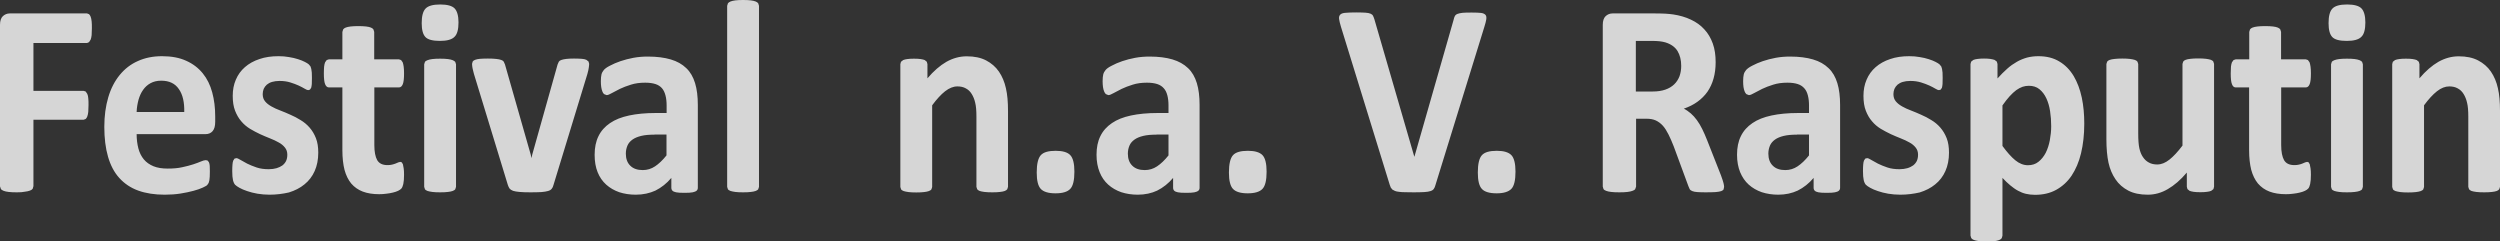 <?xml version="1.0" encoding="UTF-8"?> <svg xmlns="http://www.w3.org/2000/svg" viewBox="0 0 366.667 35.411" fill="none"><rect x="0" y="0" width="366.667" height="35.411" fill="#333333" stroke="none"/><path d="M291.342 35.411C290.887 35.411 290.504 35.392 290.212 35.356C289.919 35.32 289.682 35.265 289.499 35.192C289.32 35.119 289.19 35.028 289.117 34.918L289.007 34.553V9.391L289.1 9.044L289.427 8.789C289.574 8.716 289.792 8.679 290.047 8.643C290.304 8.606 290.614 8.588 290.997 8.588C291.362 8.588 291.689 8.606 291.926 8.643C292.181 8.679 292.381 8.734 292.546 8.789L292.874 9.044L292.966 9.391V11.506C293.439 10.977 293.913 10.503 294.388 10.083C294.843 9.664 295.336 9.336 295.811 9.062C296.283 8.789 296.795 8.588 297.305 8.443C297.815 8.315 298.362 8.242 298.947 8.242C300.167 8.242 301.189 8.497 302.047 9.026C302.904 9.536 303.596 10.248 304.144 11.159C304.671 12.053 305.073 13.11 305.328 14.314C305.583 15.517 305.693 16.793 305.693 18.143C305.693 19.747 305.528 21.188 305.218 22.483C304.908 23.777 304.434 24.853 303.834 25.765C303.231 26.658 302.464 27.351 301.572 27.843C300.679 28.336 299.64 28.573 298.472 28.573C297.98 28.573 297.543 28.518 297.14 28.427C296.74 28.336 296.338 28.172 295.973 27.971C295.591 27.77 295.226 27.497 294.843 27.187C294.478 26.877 294.078 26.512 293.694 26.093V34.571L293.586 34.937C293.511 35.046 293.384 35.137 293.201 35.21C293.019 35.283 292.784 35.338 292.491 35.374C292.181 35.392 291.799 35.411 291.342 35.411ZM297.56 12.582C297.25 12.582 296.94 12.636 296.648 12.727C296.338 12.837 296.028 13.001 295.718 13.22C295.408 13.457 295.081 13.748 294.753 14.113C294.423 14.478 294.058 14.934 293.694 15.462V21.407C294.351 22.3 294.971 23.012 295.573 23.504C296.175 23.996 296.795 24.233 297.433 24.233C298.035 24.233 298.562 24.069 298.982 23.722C299.402 23.394 299.767 22.938 300.04 22.41C300.315 21.863 300.514 21.243 300.642 20.568C300.769 19.875 300.842 19.201 300.842 18.508C300.842 17.742 300.787 17.012 300.679 16.301C300.569 15.59 300.387 14.97 300.132 14.423C299.877 13.876 299.547 13.438 299.127 13.092C298.71 12.745 298.18 12.582 297.56 12.582ZM315.011 28.555C313.861 28.555 312.914 28.354 312.147 27.953C311.382 27.552 310.745 27.005 310.27 26.294C309.795 25.601 309.45 24.78 309.247 23.868C309.048 22.938 308.938 21.789 308.938 20.422V9.391L309.048 9.044C309.12 8.935 309.23 8.862 309.412 8.789C309.595 8.716 309.832 8.679 310.142 8.643C310.452 8.606 310.817 8.588 311.272 8.588C311.729 8.588 312.112 8.606 312.402 8.643C312.694 8.679 312.932 8.734 313.114 8.789C313.297 8.862 313.424 8.935 313.497 9.044L313.607 9.391V19.565C313.607 20.513 313.661 21.225 313.769 21.735C313.879 22.227 314.044 22.665 314.281 23.011C314.519 23.376 314.809 23.65 315.156 23.832C315.504 24.032 315.921 24.123 316.396 24.123C316.998 24.123 317.581 23.887 318.183 23.413C318.785 22.938 319.423 22.245 320.098 21.352V9.373L320.208 9.026C320.28 8.916 320.39 8.844 320.572 8.771C320.755 8.698 320.99 8.661 321.282 8.625C321.575 8.588 321.957 8.57 322.412 8.57C322.869 8.57 323.252 8.588 323.544 8.625C323.837 8.661 324.072 8.716 324.254 8.771C324.419 8.844 324.547 8.916 324.619 9.026L324.729 9.373V27.388L324.637 27.734L324.309 27.989C324.164 28.062 323.944 28.098 323.689 28.135C323.434 28.171 323.124 28.19 322.722 28.19C322.322 28.19 321.975 28.171 321.74 28.135C321.482 28.098 321.282 28.044 321.137 27.989L320.827 27.734L320.735 27.388V25.309C319.825 26.385 318.893 27.187 317.946 27.734C317.016 28.281 316.031 28.555 315.011 28.555ZM278.707 28.555C278.087 28.555 277.502 28.5 276.937 28.409C276.372 28.318 275.863 28.172 275.425 28.026C274.985 27.88 274.603 27.716 274.313 27.552C274.02 27.388 273.801 27.242 273.656 27.096C273.528 26.95 273.418 26.731 273.346 26.421C273.273 26.111 273.236 25.673 273.236 25.072C273.236 24.689 273.253 24.361 273.273 24.123C273.291 23.886 273.328 23.704 273.383 23.559L273.563 23.267L273.838 23.194C273.983 23.194 274.183 23.285 274.44 23.449C274.713 23.613 275.04 23.796 275.425 23.996C275.825 24.197 276.28 24.379 276.81 24.561C277.34 24.743 277.94 24.817 278.597 24.817C279.017 24.817 279.399 24.762 279.727 24.671C280.057 24.579 280.347 24.434 280.584 24.27C280.821 24.087 281.004 23.868 281.131 23.613C281.259 23.339 281.314 23.029 281.314 22.683C281.314 22.282 281.204 21.936 280.966 21.644C280.731 21.352 280.439 21.097 280.057 20.896C279.672 20.677 279.254 20.477 278.779 20.295C278.304 20.112 277.812 19.893 277.32 19.675C276.827 19.437 276.335 19.182 275.843 18.891C275.37 18.599 274.933 18.234 274.568 17.796C274.185 17.359 273.893 16.848 273.656 16.247C273.418 15.645 273.308 14.915 273.308 14.058C273.308 13.201 273.456 12.399 273.766 11.688C274.075 10.959 274.513 10.357 275.095 9.847C275.68 9.336 276.39 8.935 277.23 8.661C278.067 8.369 278.997 8.242 280.037 8.242C280.566 8.242 281.059 8.278 281.551 8.37C282.044 8.442 282.481 8.552 282.881 8.679C283.283 8.807 283.611 8.935 283.886 9.08C284.158 9.226 284.358 9.336 284.468 9.445L284.723 9.755L284.833 10.12C284.851 10.266 284.888 10.43 284.906 10.649C284.923 10.849 284.923 11.123 284.923 11.433C284.923 11.797 284.923 12.089 284.906 12.326C284.888 12.563 284.851 12.727 284.816 12.873L284.633 13.147L284.378 13.22C284.268 13.22 284.086 13.147 283.848 13.001C283.611 12.855 283.321 12.709 282.973 12.545C282.626 12.381 282.206 12.235 281.751 12.089C281.276 11.943 280.749 11.87 280.164 11.87C279.747 11.87 279.382 11.925 279.072 12.016C278.762 12.108 278.507 12.253 278.304 12.417C278.105 12.6 277.96 12.801 277.85 13.038C277.757 13.275 277.702 13.53 277.702 13.803C277.702 14.223 277.812 14.569 278.05 14.861C278.287 15.153 278.597 15.39 278.979 15.608C279.362 15.827 279.799 16.028 280.292 16.21C280.784 16.393 281.276 16.611 281.769 16.83C282.281 17.049 282.773 17.304 283.266 17.614C283.758 17.906 284.196 18.27 284.578 18.708C284.96 19.146 285.27 19.656 285.508 20.258C285.745 20.86 285.853 21.571 285.853 22.391C285.853 23.412 285.67 24.324 285.325 25.09C284.978 25.874 284.468 26.53 283.831 27.041C283.191 27.57 282.426 27.953 281.551 28.226C280.676 28.427 279.727 28.555 278.707 28.555ZM260.818 28.555C259.944 28.555 259.124 28.427 258.394 28.19C257.664 27.934 257.027 27.57 256.479 27.078C255.932 26.585 255.53 25.984 255.22 25.254C254.93 24.525 254.765 23.686 254.765 22.701C254.765 21.644 254.947 20.732 255.33 19.966C255.712 19.182 256.279 18.562 257.027 18.052C257.774 17.541 258.704 17.176 259.816 16.939C260.928 16.702 262.223 16.575 263.7 16.575H265.322V15.481C265.322 14.915 265.267 14.423 265.157 14.004C265.05 13.584 264.885 13.22 264.63 12.946C264.393 12.673 264.065 12.454 263.663 12.326C263.263 12.199 262.771 12.126 262.168 12.126C261.383 12.126 260.691 12.217 260.071 12.417C259.451 12.6 258.921 12.819 258.449 13.038C257.974 13.275 257.592 13.475 257.264 13.657C256.954 13.84 256.697 13.949 256.497 13.949L256.132 13.803C256.022 13.712 255.95 13.566 255.877 13.402C255.805 13.22 255.75 13.019 255.712 12.764C255.677 12.508 255.66 12.217 255.66 11.907C255.66 11.487 255.695 11.159 255.75 10.922C255.805 10.685 255.932 10.467 256.097 10.266C256.279 10.065 256.569 9.846 257.007 9.628C257.447 9.391 257.957 9.172 258.539 8.971C259.124 8.771 259.761 8.607 260.436 8.479C261.128 8.351 261.841 8.297 262.568 8.297C263.863 8.297 264.975 8.442 265.905 8.716C266.837 8.989 267.584 9.409 268.184 9.992C268.787 10.557 269.207 11.305 269.479 12.198C269.754 13.092 269.881 14.168 269.881 15.408V27.534C269.881 27.716 269.826 27.862 269.699 27.971C269.571 28.08 269.389 28.153 269.114 28.208C268.842 28.263 268.459 28.281 267.929 28.281C267.364 28.281 266.965 28.263 266.707 28.208C266.452 28.153 266.27 28.08 266.162 27.971C266.052 27.862 265.997 27.716 265.997 27.534V26.093C265.322 26.895 264.538 27.515 263.663 27.953C262.843 28.336 261.876 28.555 260.818 28.555ZM263.553 19.748C262.806 19.748 262.151 19.802 261.621 19.93C261.091 20.057 260.653 20.24 260.326 20.477C259.999 20.714 259.744 21.005 259.596 21.352C259.451 21.698 259.359 22.082 259.359 22.537C259.359 23.285 259.579 23.887 260.016 24.306C260.454 24.744 261.073 24.944 261.841 24.944C262.496 24.944 263.098 24.762 263.645 24.397C264.193 24.033 264.758 23.504 265.322 22.792V19.729H263.553M166.877 28.555C166.002 28.555 165.182 28.427 164.453 28.19C163.723 27.934 163.085 27.57 162.538 27.078C161.991 26.585 161.571 25.984 161.28 25.254C160.988 24.525 160.824 23.686 160.824 22.701C160.824 21.644 161.006 20.732 161.389 19.966C161.772 19.182 162.337 18.562 163.085 18.052C163.832 17.541 164.762 17.176 165.874 16.939C166.987 16.702 168.281 16.575 169.758 16.575H171.381V15.481C171.381 14.915 171.326 14.423 171.217 14.004C171.108 13.584 170.944 13.22 170.688 12.946C170.451 12.673 170.123 12.454 169.722 12.326C169.321 12.199 168.828 12.126 168.227 12.126C167.443 12.126 166.75 12.217 166.13 12.417C165.51 12.6 164.981 12.819 164.507 13.038C164.033 13.275 163.65 13.475 163.322 13.657C162.994 13.84 162.757 13.949 162.556 13.949L162.192 13.803C162.082 13.712 162.009 13.566 161.936 13.402C161.863 13.22 161.808 13.019 161.772 12.764C161.735 12.508 161.717 12.217 161.717 11.907C161.717 11.487 161.753 11.159 161.808 10.922C161.863 10.685 161.991 10.467 162.155 10.266C162.319 10.065 162.629 9.846 163.067 9.628C163.504 9.391 164.015 9.172 164.598 8.971C165.182 8.771 165.82 8.607 166.494 8.479C167.187 8.351 167.898 8.297 168.628 8.297C169.922 8.297 171.035 8.442 171.965 8.716C172.876 8.989 173.642 9.409 174.244 9.992C174.846 10.557 175.265 11.305 175.539 12.198C175.812 13.092 175.939 14.168 175.939 15.408V27.534C175.939 27.716 175.885 27.862 175.757 27.971C175.63 28.08 175.429 28.153 175.174 28.208C174.9 28.263 174.517 28.281 173.989 28.281C173.423 28.281 173.022 28.263 172.767 28.208C172.511 28.153 172.329 28.08 172.22 27.971C172.111 27.862 172.056 27.716 172.056 27.534V26.093C171.381 26.895 170.597 27.515 169.722 27.953C168.92 28.336 167.935 28.555 166.877 28.555ZM169.612 19.748C168.865 19.748 168.209 19.802 167.68 19.93C167.151 20.057 166.713 20.24 166.385 20.477C166.057 20.714 165.801 21.005 165.656 21.352C165.51 21.698 165.419 22.082 165.419 22.537C165.419 23.285 165.638 23.887 166.075 24.306C166.513 24.744 167.133 24.944 167.898 24.944C168.555 24.944 169.157 24.762 169.704 24.397C170.251 24.033 170.816 23.504 171.381 22.792V19.729H169.612M93.249 28.555C92.374 28.555 91.553 28.427 90.823 28.19C90.094 27.934 89.456 27.57 88.909 27.078C88.362 26.585 87.943 25.984 87.651 25.254C87.359 24.525 87.213 23.686 87.213 22.701C87.213 21.644 87.396 20.732 87.779 19.966C88.162 19.182 88.727 18.562 89.474 18.052C90.222 17.541 91.152 17.176 92.264 16.939C93.376 16.702 94.671 16.575 96.148 16.575H97.771V15.481C97.771 14.915 97.716 14.423 97.606 14.004C97.497 13.584 97.333 13.22 97.096 12.946C96.859 12.673 96.531 12.454 96.129 12.326C95.728 12.199 95.236 12.126 94.635 12.126C93.851 12.126 93.157 12.217 92.537 12.417C91.917 12.6 91.389 12.819 90.915 13.038C90.441 13.275 90.058 13.475 89.73 13.657C89.42 13.84 89.164 13.949 88.964 13.949L88.599 13.803C88.489 13.712 88.398 13.566 88.344 13.402C88.271 13.22 88.216 13.019 88.18 12.764C88.143 12.508 88.125 12.217 88.125 11.907C88.125 11.487 88.162 11.159 88.216 10.922C88.271 10.685 88.398 10.467 88.562 10.266C88.727 10.065 89.037 9.846 89.474 9.628C89.912 9.391 90.423 9.172 91.006 8.971C91.59 8.771 92.228 8.607 92.902 8.479C93.595 8.351 94.288 8.297 95.036 8.297C96.33 8.297 97.443 8.442 98.372 8.716C99.303 8.989 100.05 9.409 100.652 9.992C101.254 10.557 101.673 11.305 101.946 12.198C102.22 13.092 102.348 14.168 102.348 15.408V27.534C102.348 27.716 102.293 27.862 102.165 27.971C102.037 28.08 101.837 28.153 101.582 28.208C101.308 28.263 100.925 28.281 100.396 28.281C99.831 28.281 99.43 28.263 99.175 28.208C98.92 28.153 98.737 28.08 98.628 27.971C98.518 27.862 98.463 27.716 98.463 27.534V26.093C97.789 26.895 97.005 27.515 96.129 27.953C95.291 28.336 94.325 28.555 93.249 28.555ZM95.984 19.748C95.218 19.748 94.58 19.802 94.051 19.93C93.522 20.057 93.085 20.24 92.757 20.477C92.428 20.714 92.173 21.005 92.027 21.352C91.881 21.698 91.79 22.082 91.79 22.537C91.79 23.285 92.009 23.887 92.447 24.306C92.884 24.744 93.504 24.944 94.27 24.944C94.926 24.944 95.528 24.762 96.075 24.397C96.622 24.033 97.187 23.504 97.752 22.792V19.729H95.984M39.532 28.555C38.912 28.555 38.328 28.5 37.763 28.409C37.198 28.318 36.687 28.172 36.249 28.026C35.812 27.88 35.429 27.716 35.137 27.552C34.845 27.388 34.627 27.242 34.481 27.096C34.353 26.95 34.243 26.731 34.171 26.421C34.098 26.111 34.061 25.673 34.061 25.072C34.061 24.689 34.08 24.361 34.098 24.123C34.116 23.886 34.152 23.704 34.207 23.559L34.389 23.267L34.663 23.194C34.79 23.194 35.009 23.285 35.265 23.449C35.538 23.613 35.866 23.796 36.249 23.996C36.65 24.197 37.106 24.379 37.635 24.561C38.164 24.743 38.766 24.817 39.422 24.817C39.841 24.817 40.224 24.762 40.552 24.671C40.88 24.579 41.173 24.434 41.41 24.27C41.647 24.087 41.829 23.868 41.956 23.613C42.084 23.339 42.139 23.029 42.139 22.683C42.139 22.282 42.029 21.936 41.793 21.644C41.556 21.352 41.264 21.097 40.881 20.896C40.498 20.677 40.078 20.477 39.604 20.295C39.13 20.112 38.638 19.893 38.146 19.675C37.635 19.437 37.161 19.182 36.669 18.891C36.195 18.599 35.757 18.234 35.392 17.796C35.01 17.359 34.718 16.848 34.481 16.247C34.244 15.645 34.134 14.915 34.134 14.058C34.134 13.201 34.28 12.399 34.59 11.688C34.9 10.959 35.338 10.357 35.921 9.847C36.505 9.336 37.216 8.935 38.054 8.661C38.893 8.369 39.823 8.242 40.862 8.242C41.391 8.242 41.883 8.278 42.376 8.37C42.868 8.442 43.306 8.552 43.707 8.679C44.108 8.807 44.436 8.935 44.71 9.08C44.983 9.226 45.184 9.336 45.293 9.445L45.548 9.755L45.658 10.12C45.676 10.266 45.694 10.43 45.731 10.649C45.749 10.849 45.749 11.123 45.749 11.433C45.749 11.797 45.749 12.089 45.731 12.326C45.713 12.563 45.676 12.727 45.64 12.873L45.458 13.147L45.202 13.22C45.093 13.22 44.91 13.147 44.673 13.001C44.436 12.855 44.145 12.709 43.798 12.545C43.452 12.381 43.032 12.235 42.576 12.089C42.121 11.943 41.573 11.87 40.99 11.87C40.571 11.87 40.206 11.925 39.896 12.016C39.586 12.108 39.331 12.253 39.13 12.417C38.93 12.6 38.784 12.801 38.674 13.038C38.584 13.275 38.529 13.53 38.529 13.803C38.529 14.223 38.638 14.569 38.875 14.861C39.112 15.153 39.422 15.39 39.805 15.608C40.188 15.827 40.625 16.028 41.118 16.21C41.61 16.393 42.102 16.611 42.595 16.83C43.105 17.049 43.598 17.304 44.09 17.614C44.582 17.906 45.02 18.27 45.403 18.708C45.786 19.146 46.096 19.656 46.333 20.258C46.57 20.86 46.679 21.571 46.679 22.391C46.679 23.412 46.497 24.324 46.15 25.09C45.804 25.874 45.293 26.53 44.655 27.041C44.017 27.57 43.251 27.953 42.376 28.226C41.501 28.427 40.553 28.555 39.532 28.555ZM24.16 28.555C22.683 28.555 21.389 28.354 20.276 27.953C19.164 27.552 18.252 26.932 17.505 26.111C16.757 25.291 16.21 24.251 15.846 22.993C15.481 21.735 15.299 20.276 15.299 18.599C15.299 16.994 15.499 15.554 15.882 14.259C16.265 12.964 16.83 11.889 17.56 10.995C18.289 10.102 19.182 9.409 20.222 8.953C21.261 8.479 22.446 8.242 23.759 8.242C25.145 8.242 26.33 8.461 27.314 8.917C28.299 9.354 29.101 9.974 29.74 10.758C30.378 11.542 30.834 12.472 31.125 13.548C31.417 14.624 31.563 15.791 31.563 17.067V17.869C31.563 18.489 31.436 18.945 31.18 19.237C30.925 19.529 30.578 19.675 30.122 19.675H20.039C20.039 20.44 20.131 21.133 20.295 21.771C20.459 22.391 20.732 22.938 21.097 23.376C21.461 23.814 21.936 24.142 22.501 24.379C23.084 24.616 23.759 24.725 24.579 24.725C25.4 24.725 26.111 24.67 26.731 24.525C27.351 24.397 27.88 24.251 28.336 24.105C28.791 23.959 29.156 23.814 29.466 23.686C29.758 23.558 30.013 23.486 30.196 23.486L30.469 23.559L30.651 23.814C30.706 23.941 30.743 24.105 30.761 24.324C30.779 24.543 30.779 24.817 30.779 25.163C30.779 25.455 30.779 25.71 30.761 25.929C30.743 26.129 30.724 26.312 30.706 26.458L30.597 26.84L30.396 27.132C30.323 27.224 30.086 27.351 29.74 27.515C29.393 27.679 28.919 27.843 28.372 27.989C27.825 28.135 27.169 28.281 26.458 28.39C25.746 28.5 24.962 28.555 24.16 28.555ZM23.632 11.834C23.03 11.834 22.519 11.961 22.082 12.198C21.644 12.435 21.279 12.764 20.987 13.183C20.696 13.584 20.477 14.077 20.313 14.642C20.167 15.207 20.057 15.791 20.039 16.429H27.023C27.059 15.007 26.804 13.876 26.239 13.074C25.674 12.235 24.817 11.834 23.632 11.834ZM335.269 28.482C334.339 28.482 333.534 28.354 332.862 28.099C332.187 27.843 331.622 27.442 331.165 26.913C330.728 26.385 330.4 25.71 330.18 24.908C329.98 24.106 329.87 23.139 329.87 22.045V12.819H327.883C327.646 12.819 327.463 12.654 327.353 12.344C327.226 12.034 327.173 11.506 327.173 10.758C327.173 10.357 327.191 10.029 327.208 9.774C327.246 9.5 327.281 9.299 327.353 9.135L327.591 8.807L327.921 8.698H329.89V4.686L329.998 4.322C330.07 4.212 330.18 4.121 330.363 4.048C330.545 3.975 330.783 3.921 331.093 3.884C331.402 3.848 331.767 3.829 332.222 3.829C332.68 3.829 333.062 3.848 333.372 3.884C333.682 3.921 333.919 3.975 334.082 4.048C334.264 4.121 334.374 4.212 334.447 4.322L334.557 4.686V8.698H338.168L338.496 8.807L338.733 9.135C338.786 9.281 338.841 9.5 338.878 9.774C338.916 10.047 338.933 10.375 338.933 10.758C338.933 11.506 338.878 12.034 338.751 12.344C338.623 12.654 338.441 12.819 338.203 12.819H334.574V21.279C334.574 22.264 334.722 22.993 334.994 23.486C335.287 23.978 335.779 24.215 336.509 24.215C336.764 24.215 336.981 24.196 337.184 24.142C337.384 24.087 337.566 24.051 337.711 23.978L338.093 23.814L338.386 23.741L338.606 23.814L338.768 24.105C338.806 24.251 338.841 24.434 338.878 24.689C338.916 24.926 338.933 25.236 338.933 25.619C338.933 26.202 338.896 26.658 338.823 26.986C338.751 27.296 338.661 27.515 338.551 27.643C338.441 27.771 338.276 27.88 338.058 27.989C337.839 28.099 337.584 28.171 337.291 28.244C337.001 28.317 336.691 28.372 336.344 28.409C335.961 28.463 335.632 28.482 335.269 28.482ZM55.614 28.482C54.684 28.482 53.882 28.354 53.207 28.099C52.532 27.843 51.967 27.442 51.511 26.913C51.073 26.385 50.746 25.71 50.527 24.908C50.326 24.106 50.216 23.139 50.216 22.045V12.819H48.229C47.992 12.819 47.81 12.654 47.682 12.344C47.554 12.034 47.499 11.506 47.499 10.758C47.499 10.357 47.518 10.029 47.536 9.774C47.572 9.5 47.609 9.299 47.682 9.135L47.919 8.807L48.247 8.698H50.216V4.686L50.326 4.322C50.399 4.212 50.508 4.121 50.691 4.048C50.873 3.975 51.11 3.921 51.42 3.884C51.73 3.848 52.094 3.829 52.55 3.829C53.006 3.829 53.389 3.848 53.699 3.884C54.009 3.921 54.246 3.975 54.41 4.048C54.593 4.121 54.702 4.212 54.775 4.322L54.884 4.686V8.698H58.495L58.823 8.807L59.06 9.135C59.115 9.281 59.169 9.5 59.206 9.774C59.242 10.047 59.26 10.375 59.26 10.758C59.26 11.506 59.206 12.034 59.078 12.344C58.951 12.654 58.768 12.819 58.531 12.819H54.903V21.279C54.903 22.264 55.049 22.993 55.322 23.486C55.614 23.978 56.106 24.215 56.836 24.215C57.091 24.215 57.31 24.196 57.51 24.142C57.71 24.087 57.875 24.051 58.039 23.978L58.422 23.814L58.714 23.741L58.932 23.814L59.097 24.105C59.133 24.251 59.169 24.434 59.206 24.689C59.242 24.926 59.26 25.236 59.26 25.619C59.26 26.202 59.224 26.658 59.151 26.986C59.078 27.296 58.987 27.515 58.877 27.643C58.768 27.771 58.604 27.88 58.385 27.989C58.166 28.099 57.911 28.171 57.619 28.244C57.328 28.317 57.018 28.372 56.671 28.409C56.289 28.463 55.96 28.482 55.614 28.482ZM219.501 28.354C218.461 28.354 217.732 28.135 217.349 27.715C216.948 27.296 216.747 26.494 216.747 25.309C216.747 24.051 216.948 23.194 217.349 22.756C217.75 22.318 218.48 22.118 219.537 22.118C220.558 22.118 221.269 22.337 221.67 22.756C222.071 23.175 222.272 23.996 222.272 25.181C222.272 26.439 222.071 27.278 221.67 27.697C221.251 28.135 220.522 28.354 219.501 28.354ZM182.996 28.354C181.957 28.354 181.246 28.135 180.845 27.715C180.444 27.296 180.243 26.494 180.243 25.309C180.243 24.051 180.444 23.194 180.845 22.756C181.246 22.318 181.975 22.118 183.033 22.118C184.054 22.118 184.765 22.337 185.166 22.756C185.567 23.175 185.768 23.996 185.768 25.181C185.768 26.439 185.567 27.278 185.166 27.697C184.765 28.135 184.036 28.354 182.996 28.354ZM154.807 28.354C153.767 28.354 153.056 28.135 152.655 27.715C152.254 27.296 152.053 26.494 152.053 25.309C152.053 24.051 152.254 23.194 152.655 22.756C153.056 22.318 153.785 22.118 154.843 22.118C155.864 22.118 156.594 22.337 156.976 22.756C157.377 23.175 157.578 23.996 157.578 25.181C157.578 26.439 157.377 27.278 156.976 27.697C156.575 28.135 155.846 28.354 154.807 28.354ZM364.35 28.208C363.895 28.208 363.513 28.19 363.203 28.153C362.893 28.117 362.655 28.062 362.49 28.008C362.328 27.935 362.201 27.861 362.126 27.752L362.018 27.406V17.122C362.018 16.247 361.963 15.554 361.836 15.061C361.726 14.569 361.543 14.131 361.326 13.785C361.106 13.42 360.813 13.147 360.468 12.965C360.121 12.764 359.701 12.673 359.226 12.673C358.626 12.673 358.024 12.91 357.422 13.384C356.819 13.858 356.182 14.551 355.525 15.444V27.424L355.417 27.77C355.345 27.88 355.217 27.953 355.035 28.026C354.852 28.099 354.615 28.135 354.322 28.171C354.03 28.208 353.647 28.226 353.193 28.226C352.735 28.226 352.353 28.208 352.06 28.171C351.77 28.135 351.533 28.08 351.35 28.026C351.168 27.953 351.041 27.88 350.968 27.77L350.858 27.424V9.409L350.948 9.062L351.278 8.807C351.44 8.734 351.643 8.698 351.898 8.661C352.153 8.625 352.463 8.606 352.863 8.606C353.265 8.606 353.592 8.625 353.847 8.661C354.105 8.698 354.305 8.752 354.45 8.807L354.76 9.062L354.852 9.409V11.487C355.762 10.412 356.694 9.609 357.642 9.062C358.589 8.533 359.574 8.26 360.613 8.26C361.743 8.26 362.693 8.461 363.458 8.862C364.223 9.263 364.862 9.81 365.335 10.503C365.81 11.196 366.157 12.016 366.357 12.928C366.577 13.858 366.667 14.97 366.667 16.283V27.406L366.557 27.752C366.485 27.861 366.357 27.935 366.192 28.008C366.01 28.08 365.775 28.117 365.482 28.153C365.172 28.19 364.79 28.208 364.35 28.208ZM344.22 28.208C343.765 28.208 343.382 28.19 343.09 28.153C342.8 28.117 342.562 28.062 342.38 28.008C342.198 27.935 342.07 27.861 341.995 27.752L341.888 27.406V9.427L341.995 9.08C342.07 8.971 342.198 8.898 342.38 8.825C342.562 8.752 342.8 8.698 343.09 8.661C343.382 8.625 343.765 8.606 344.22 8.606C344.677 8.606 345.059 8.625 345.352 8.661C345.644 8.698 345.879 8.752 346.062 8.825C346.244 8.898 346.372 8.989 346.444 9.08L346.554 9.427V27.406L346.444 27.752C346.372 27.861 346.244 27.935 346.062 28.008C345.879 28.08 345.644 28.117 345.352 28.153C345.059 28.19 344.677 28.208 344.22 28.208ZM250.171 28.208C249.66 28.208 249.24 28.19 248.93 28.171C248.62 28.153 248.383 28.099 248.201 28.026C248.019 27.953 247.891 27.861 247.818 27.734L247.635 27.314L245.484 21.48C245.229 20.823 244.974 20.24 244.718 19.729C244.463 19.219 244.189 18.781 243.898 18.453C243.588 18.107 243.241 17.851 242.859 17.669C242.457 17.486 242.001 17.414 241.491 17.414H239.959V27.369L239.831 27.734C239.758 27.843 239.613 27.935 239.43 27.989C239.248 28.062 238.993 28.117 238.683 28.153C238.373 28.19 237.971 28.208 237.497 28.208C237.023 28.208 236.64 28.19 236.312 28.153C236.002 28.117 235.747 28.062 235.565 27.989C235.382 27.916 235.254 27.843 235.182 27.734L235.073 27.369V3.647C235.073 3.063 235.219 2.626 235.492 2.371C235.765 2.115 236.112 1.969 236.513 1.969H242.731C243.369 1.969 243.879 1.988 244.28 2.006C244.7 2.042 245.065 2.061 245.393 2.115C246.359 2.261 247.234 2.516 248 2.881C248.784 3.246 249.441 3.72 249.968 4.303C250.516 4.887 250.918 5.58 251.208 6.382C251.501 7.184 251.628 8.096 251.628 9.135C251.628 10.01 251.521 10.813 251.318 11.524C251.118 12.253 250.808 12.892 250.426 13.457C250.023 14.022 249.532 14.514 248.948 14.933C248.365 15.353 247.709 15.681 246.961 15.936C247.326 16.119 247.654 16.356 247.982 16.63C248.292 16.903 248.602 17.231 248.875 17.614C249.149 17.997 249.423 18.435 249.66 18.927C249.897 19.419 250.151 19.966 250.388 20.586L252.413 25.728C252.595 26.239 252.723 26.603 252.778 26.84C252.833 27.077 252.868 27.26 252.868 27.406L252.795 27.77C252.74 27.88 252.633 27.953 252.45 28.026C252.268 28.099 251.993 28.135 251.628 28.171C251.263 28.19 250.791 28.208 250.171 28.208ZM239.923 6.017V13.42H242.421C243.114 13.42 243.716 13.329 244.244 13.147C244.773 12.964 245.192 12.709 245.539 12.381C245.885 12.053 246.141 11.652 246.323 11.196C246.487 10.74 246.578 10.229 246.578 9.664C246.578 8.807 246.396 8.078 246.031 7.476C245.666 6.893 245.083 6.473 244.262 6.218C244.007 6.145 243.733 6.09 243.423 6.054C243.113 6.017 242.676 5.999 242.111 5.999H239.923M207.375 28.208C206.882 28.208 206.463 28.208 206.099 28.19C205.752 28.19 205.442 28.171 205.205 28.135C204.95 28.117 204.75 28.062 204.604 28.008L204.22 27.807L203.984 27.515C203.929 27.406 203.874 27.26 203.819 27.078L196.672 3.921C196.526 3.446 196.435 3.045 196.398 2.772C196.362 2.48 196.435 2.28 196.58 2.134C196.726 1.988 197 1.896 197.364 1.878C197.729 1.842 198.258 1.823 198.933 1.823C199.498 1.823 199.954 1.842 200.264 1.86C200.592 1.878 200.829 1.933 201.011 2.006C201.175 2.079 201.303 2.17 201.376 2.316C201.449 2.443 201.504 2.626 201.577 2.826L207.43 22.975H207.448L213.192 2.918C213.246 2.681 213.301 2.498 213.374 2.371C213.447 2.225 213.574 2.115 213.757 2.042C213.939 1.969 214.195 1.915 214.523 1.878C214.851 1.842 215.307 1.842 215.89 1.842C216.456 1.842 216.893 1.86 217.221 1.896C217.532 1.933 217.75 2.042 217.878 2.188C218.005 2.334 218.024 2.571 217.987 2.845C217.951 3.118 217.841 3.501 217.695 3.975L210.53 27.151C210.475 27.388 210.384 27.57 210.292 27.697C210.201 27.843 210.037 27.953 209.8 28.026C209.581 28.099 209.271 28.153 208.888 28.171C208.487 28.19 207.995 28.208 207.375 28.208ZM145.544 28.208C145.088 28.208 144.705 28.19 144.395 28.153C144.085 28.117 143.848 28.062 143.684 28.008C143.52 27.935 143.392 27.861 143.319 27.752L143.21 27.406V17.122C143.21 16.247 143.155 15.554 143.028 15.061C142.918 14.569 142.736 14.131 142.517 13.785C142.298 13.42 142.006 13.147 141.66 12.965C141.314 12.764 140.894 12.673 140.42 12.673C139.818 12.673 139.234 12.91 138.615 13.384C138.013 13.858 137.375 14.551 136.718 15.444V27.424L136.609 27.77C136.536 27.88 136.409 27.953 136.226 28.026C136.044 28.099 135.807 28.135 135.515 28.171C135.223 28.208 134.84 28.226 134.385 28.226C133.929 28.226 133.546 28.208 133.254 28.171C132.962 28.135 132.725 28.08 132.543 28.026C132.361 27.953 132.233 27.88 132.16 27.77L132.051 27.424V9.409L132.142 9.062L132.47 8.807C132.634 8.734 132.834 8.698 133.09 8.661C133.345 8.625 133.655 8.606 134.038 8.606C134.439 8.606 134.767 8.625 135.023 8.661C135.278 8.698 135.479 8.752 135.625 8.807L135.934 9.062L136.025 9.409V11.487C136.937 10.412 137.867 9.609 138.815 9.062C139.764 8.533 140.748 8.26 141.787 8.26C142.918 8.26 143.866 8.461 144.632 8.862C145.398 9.263 146.036 9.81 146.51 10.503C146.984 11.196 147.331 12.016 147.531 12.928C147.75 13.858 147.841 14.97 147.841 16.283V27.406L147.732 27.752C147.659 27.861 147.531 27.935 147.367 28.008C147.203 28.08 146.948 28.117 146.656 28.153C146.364 28.19 145.999 28.208 145.544 28.208ZM108.984 28.208C108.529 28.208 108.146 28.19 107.854 28.153C107.562 28.117 107.325 28.062 107.143 28.008C106.961 27.935 106.833 27.861 106.76 27.752L106.65 27.406V0.857L106.76 0.492C106.833 0.383 106.961 0.292 107.143 0.219C107.325 0.146 107.562 0.091 107.854 0.055C108.146 0.018 108.529 0 108.984 0C109.44 0 109.823 0.018 110.115 0.055C110.407 0.091 110.644 0.146 110.826 0.219C111.008 0.292 111.136 0.383 111.209 0.492L111.319 0.857V27.406L111.209 27.752C111.136 27.861 111.008 27.935 110.826 28.008C110.644 28.08 110.407 28.117 110.115 28.153C109.823 28.19 109.44 28.208 108.984 28.208ZM77.823 28.208C77.167 28.208 76.637 28.19 76.218 28.153C75.799 28.117 75.47 28.062 75.252 27.989C75.015 27.898 74.85 27.789 74.741 27.661C74.632 27.515 74.559 27.333 74.486 27.132L69.508 10.831C69.435 10.557 69.38 10.32 69.326 10.102C69.289 9.883 69.253 9.737 69.253 9.628L69.234 9.373L69.326 9.026C69.399 8.916 69.508 8.844 69.69 8.771C69.854 8.698 70.11 8.661 70.402 8.625C70.711 8.606 71.094 8.588 71.55 8.588C72.061 8.588 72.462 8.606 72.772 8.643C73.082 8.679 73.319 8.716 73.501 8.789C73.684 8.844 73.811 8.935 73.884 9.044L74.066 9.463L77.841 22.683L77.95 23.194L78.06 22.683L81.779 9.463L81.962 9.044C82.035 8.935 82.162 8.844 82.345 8.789C82.509 8.734 82.746 8.679 83.037 8.643C83.329 8.606 83.713 8.588 84.186 8.588C84.642 8.588 85.025 8.606 85.317 8.625C85.609 8.643 85.828 8.698 85.992 8.771L86.32 9.026L86.411 9.373L86.393 9.609L86.356 9.919L86.283 10.321C86.247 10.467 86.21 10.63 86.155 10.831L81.178 27.132C81.123 27.369 81.032 27.552 80.922 27.679C80.813 27.825 80.649 27.935 80.394 28.008C80.157 28.08 79.828 28.135 79.409 28.171C79.026 28.19 78.497 28.208 77.823 28.208ZM64.548 28.208C64.093 28.208 63.71 28.19 63.418 28.153C63.126 28.117 62.889 28.062 62.707 28.008C62.525 27.935 62.397 27.861 62.324 27.752L62.214 27.406V9.427L62.324 9.08C62.397 8.971 62.525 8.898 62.707 8.825C62.889 8.752 63.126 8.698 63.418 8.661C63.71 8.625 64.093 8.606 64.548 8.606C65.004 8.606 65.387 8.625 65.679 8.661C65.971 8.698 66.208 8.752 66.39 8.825C66.572 8.898 66.7 8.989 66.773 9.08L66.883 9.427V27.406L66.773 27.752C66.7 27.861 66.572 27.935 66.39 28.008C66.208 28.08 65.971 28.117 65.679 28.153C65.387 28.19 65.004 28.208 64.548 28.208ZM2.462 28.208C1.988 28.208 1.605 28.19 1.277 28.153C0.967 28.117 0.711 28.062 0.529 27.989C0.347 27.916 0.201 27.825 0.128 27.715L0 27.333V3.647C0 3.063 0.146 2.626 0.419 2.371C0.693 2.115 1.039 1.969 1.441 1.969H12.764L13.056 2.079C13.147 2.152 13.22 2.279 13.293 2.444C13.366 2.608 13.402 2.844 13.439 3.118C13.475 3.41 13.475 3.738 13.475 4.139C13.475 4.54 13.457 4.887 13.439 5.16C13.402 5.434 13.366 5.652 13.293 5.817L13.056 6.182L12.764 6.309H4.905V13.329H12.271L12.563 13.42L12.8 13.767C12.873 13.931 12.928 14.15 12.946 14.405C12.983 14.679 12.983 15.006 12.983 15.408C12.983 15.809 12.965 16.155 12.946 16.411C12.91 16.684 12.873 16.903 12.8 17.085C12.727 17.268 12.655 17.377 12.563 17.45L12.271 17.56H4.905V27.296L4.796 27.679C4.723 27.788 4.595 27.88 4.395 27.953C4.212 28.026 3.957 28.081 3.647 28.117C3.337 28.19 2.954 28.208 2.462 28.208ZM344.202 5.999C343.145 5.999 342.435 5.817 342.07 5.434C341.705 5.051 341.523 4.376 341.523 3.392C341.523 2.371 341.705 1.659 342.088 1.258C342.47 0.857 343.182 0.657 344.24 0.657C345.279 0.657 345.989 0.857 346.354 1.24C346.719 1.623 346.919 2.316 346.919 3.282C346.919 4.303 346.737 5.014 346.337 5.397C345.954 5.798 345.242 5.999 344.202 5.999ZM64.53 5.999C63.473 5.999 62.761 5.817 62.397 5.434C62.032 5.051 61.85 4.376 61.85 3.392C61.85 2.371 62.032 1.659 62.415 1.258C62.798 0.857 63.509 0.657 64.567 0.657C65.606 0.657 66.317 0.857 66.682 1.24C67.046 1.623 67.247 2.316 67.247 3.282C67.247 4.303 67.065 5.014 66.663 5.397C66.28 5.798 65.57 5.999 64.53 5.999Z" fill="white" fill-opacity="0.8"></path></svg> 